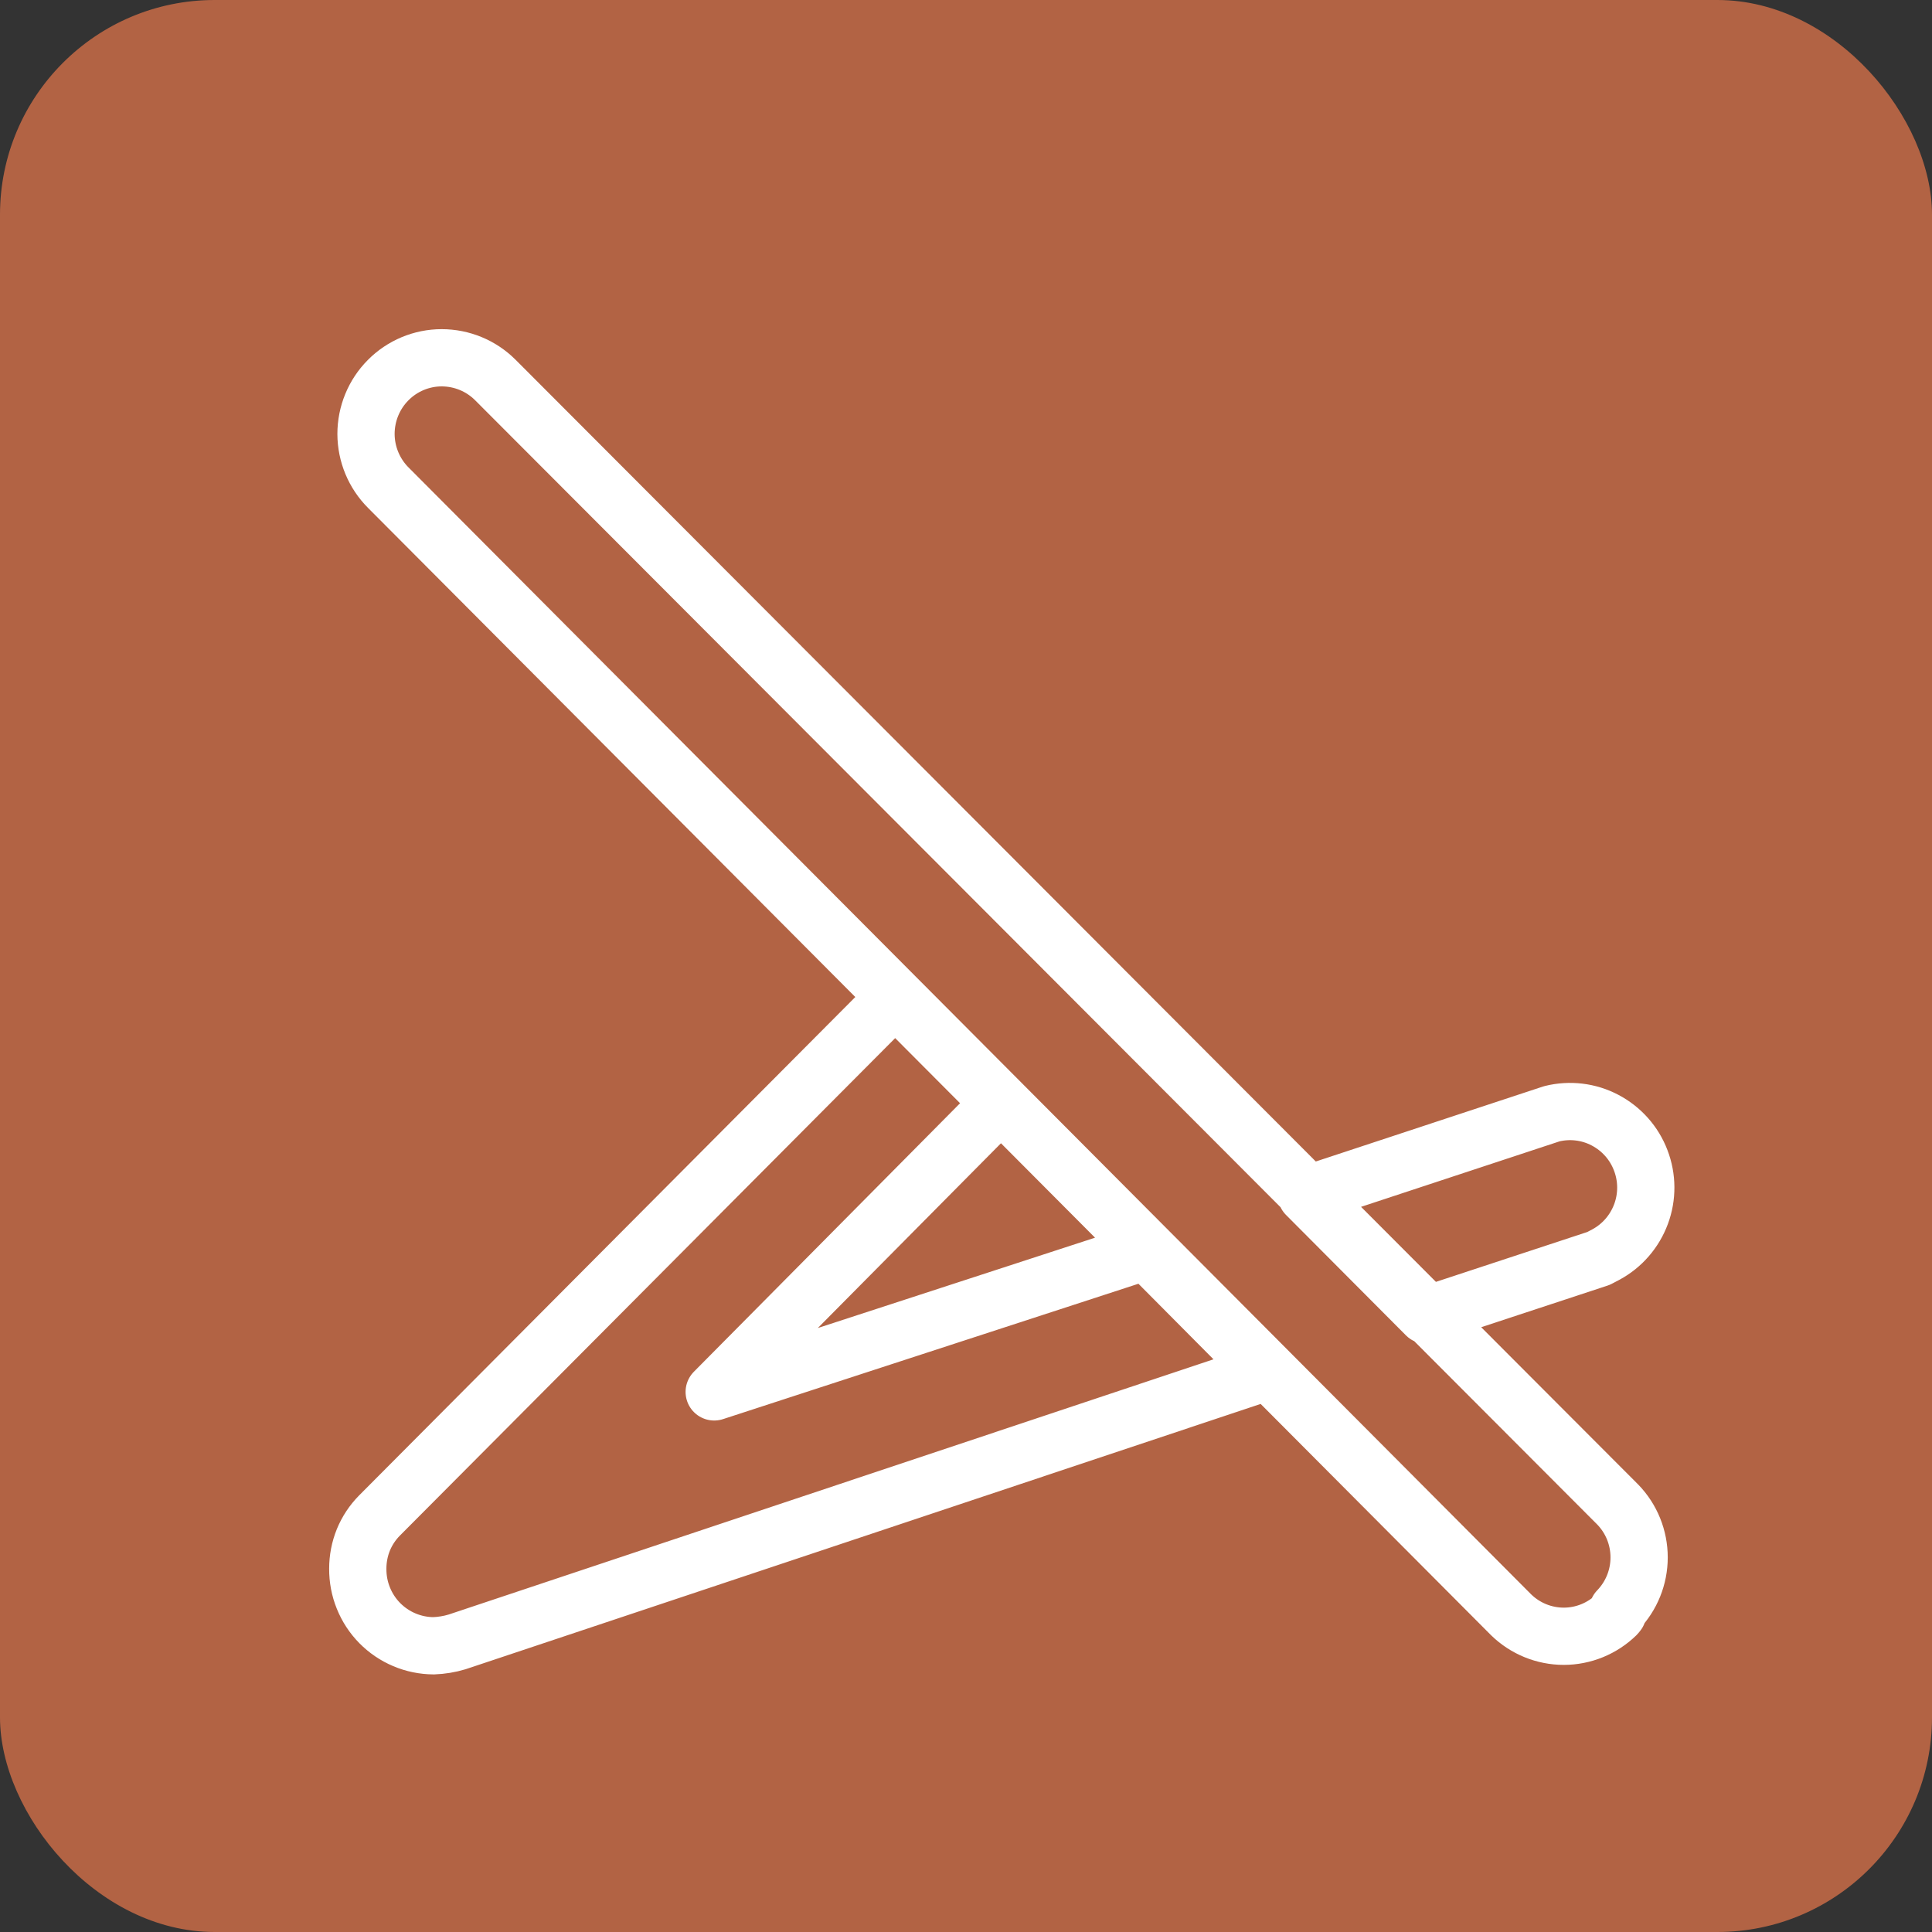 <?xml version="1.0" encoding="UTF-8"?> <svg xmlns="http://www.w3.org/2000/svg" width="27" height="27" viewBox="0 0 27 27" fill="none"><rect x="0" y="0" width="27" height="27" fill="#333333" stroke="none"/><rect width="27" height="27" rx="3" fill="#B26344"></rect><path d="M6.387 22.946C6.281 22.978 6.17 22.996 6.059 23C5.919 22.999 5.78 22.971 5.651 22.916C5.522 22.862 5.405 22.782 5.306 22.682C5.208 22.582 5.13 22.463 5.078 22.333C5.025 22.203 4.999 22.063 5 21.922C5 21.785 5.026 21.648 5.078 21.52C5.13 21.393 5.207 21.277 5.304 21.179L12.51 13.941L13.981 15.417L9.981 19.452L16.02 17.484L17.697 19.172L6.387 22.946ZM22.589 22.567C22.392 22.759 22.128 22.867 21.854 22.867C21.579 22.867 21.315 22.759 21.118 22.567L5.427 6.816C5.228 6.617 5.116 6.347 5.115 6.065C5.115 5.783 5.226 5.512 5.424 5.313C5.622 5.113 5.892 5 6.172 5C6.453 5 6.723 5.111 6.922 5.31L22.609 21.027C22.8 21.224 22.907 21.489 22.907 21.765C22.907 22.041 22.8 22.305 22.609 22.503V22.542L22.589 22.567ZM22.339 17.587L19.932 18.38L18.256 16.697L21.687 15.565C21.937 15.503 22.202 15.534 22.43 15.654C22.659 15.774 22.837 15.973 22.929 16.215C23.022 16.456 23.024 16.724 22.934 16.966C22.844 17.209 22.669 17.411 22.442 17.533L22.339 17.587Z" stroke="white" stroke-width="0.8" stroke-linecap="round" stroke-linejoin="round"></path></svg> 